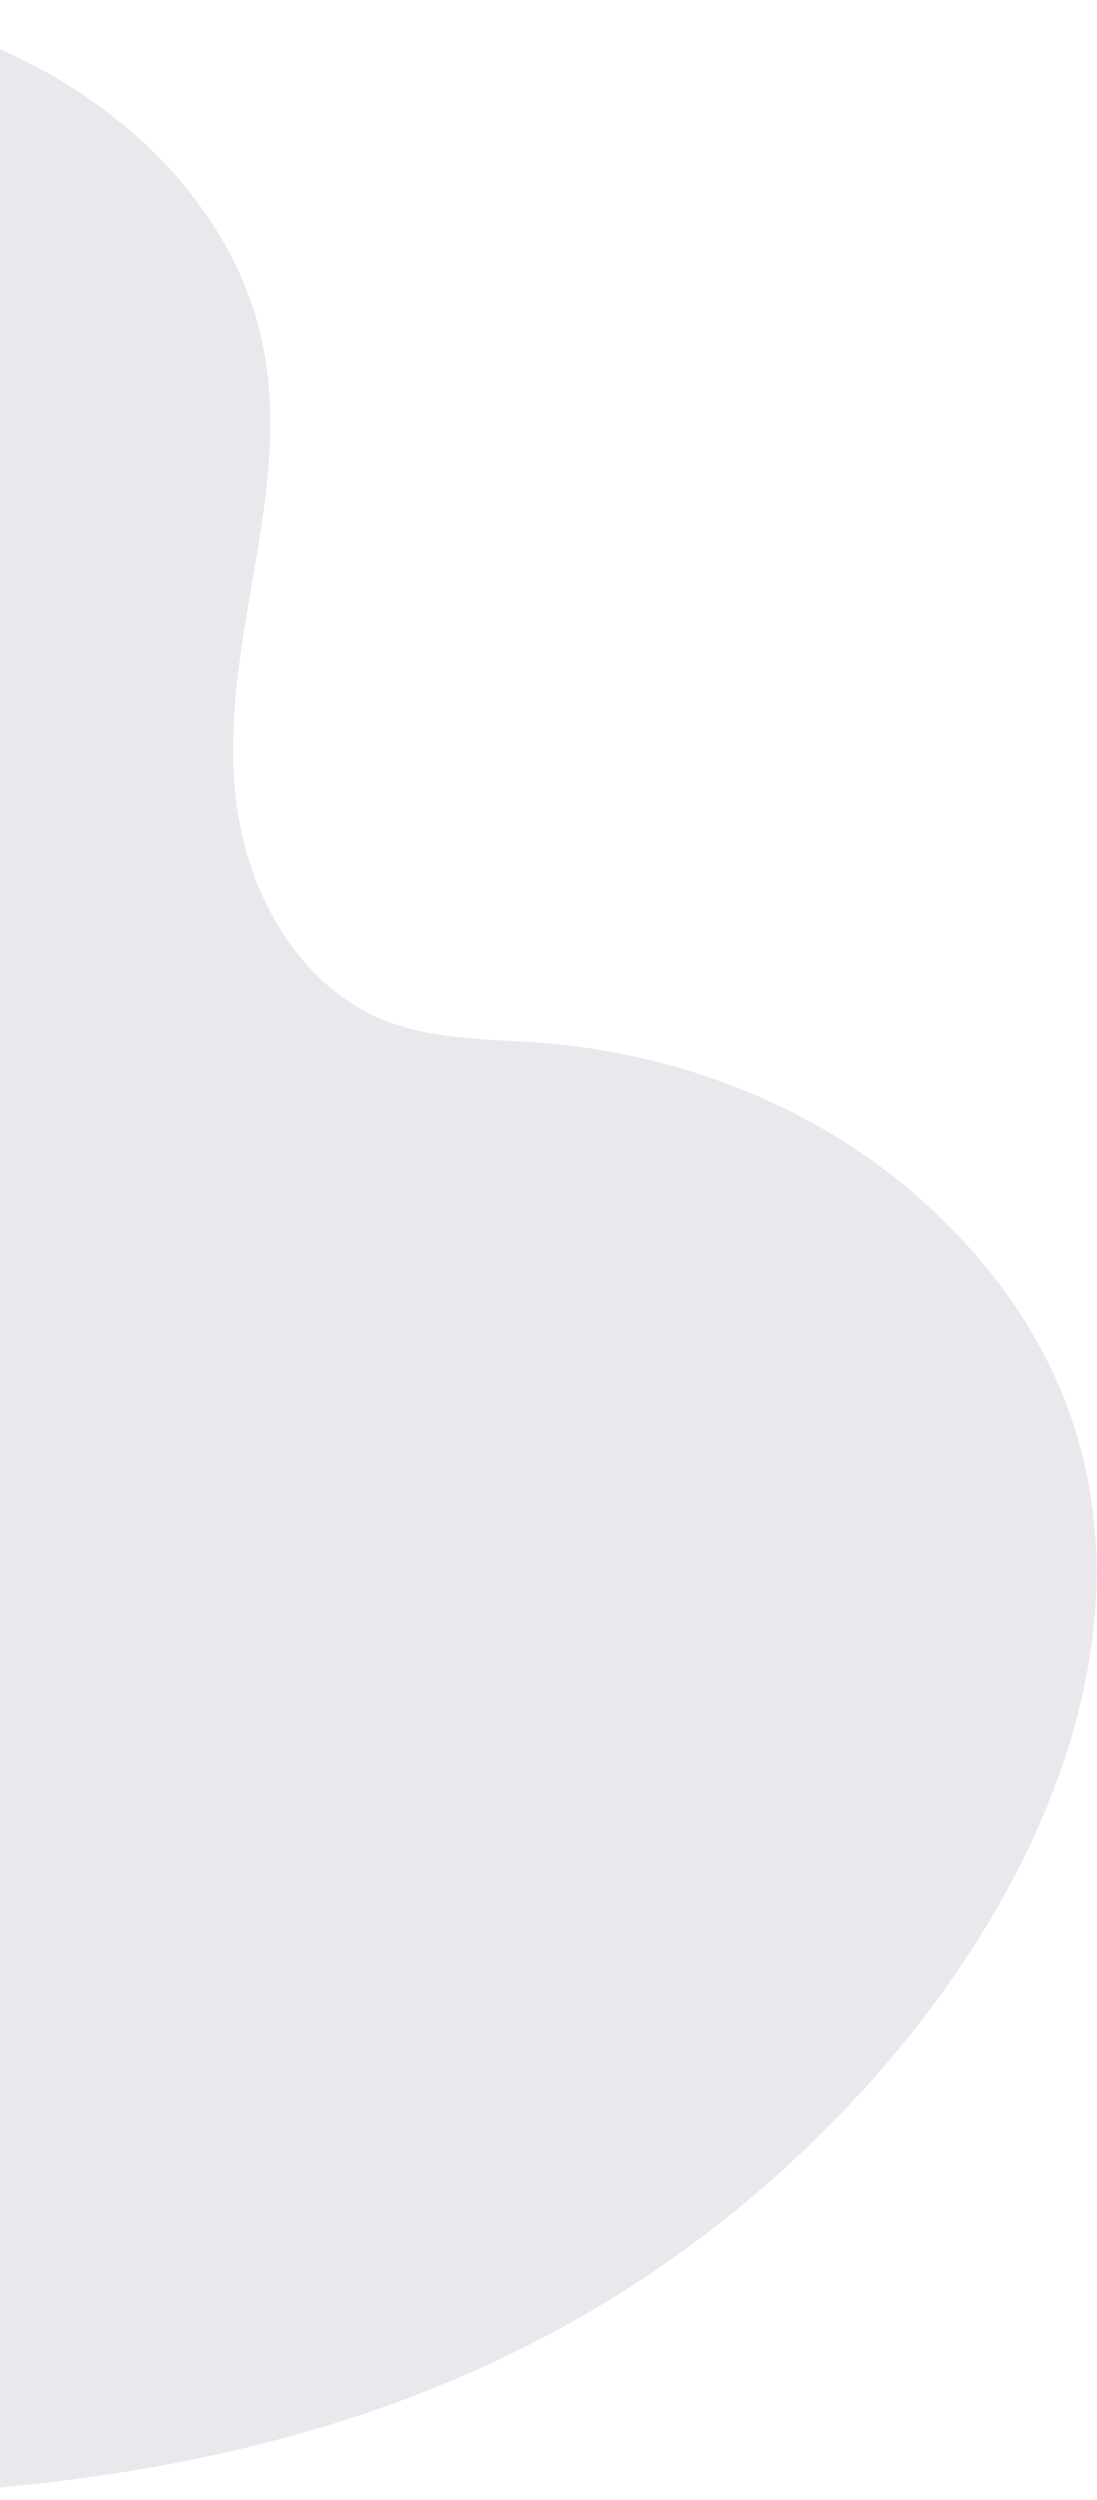 <svg xmlns="http://www.w3.org/2000/svg" width="445" height="1014" viewBox="0 0 445 1014" fill="none"><path d="M-301.513 1002.58C-72.463 1021.15 163.324 1035.71 335.646 862.943C437.696 760.632 499.84 602.9 376.548 489.241C334.22 450.222 277.831 427.658 220.439 423.095C198.775 421.373 176.382 421.984 156.179 413.967C120.638 399.855 99.684 361.216 95.59 323.189C87.585 248.796 130.695 180.716 95.922 108.226C73.514 61.511 28.34 28.398 -19.916 12.104C-134.477 -26.566 -247.513 34.599 -268.53 155.447C-312.954 410.972 -617.667 529.559 -657.615 565.903C-734.177 635.558 -839.539 790.462 -779.707 895.133C-718.138 1002.85 -548.862 986.416 -445.67 991.987C-398.365 994.535 -350.09 998.653 -301.514 1002.59L-301.513 1002.58Z" fill="#E9E9ED"></path></svg>